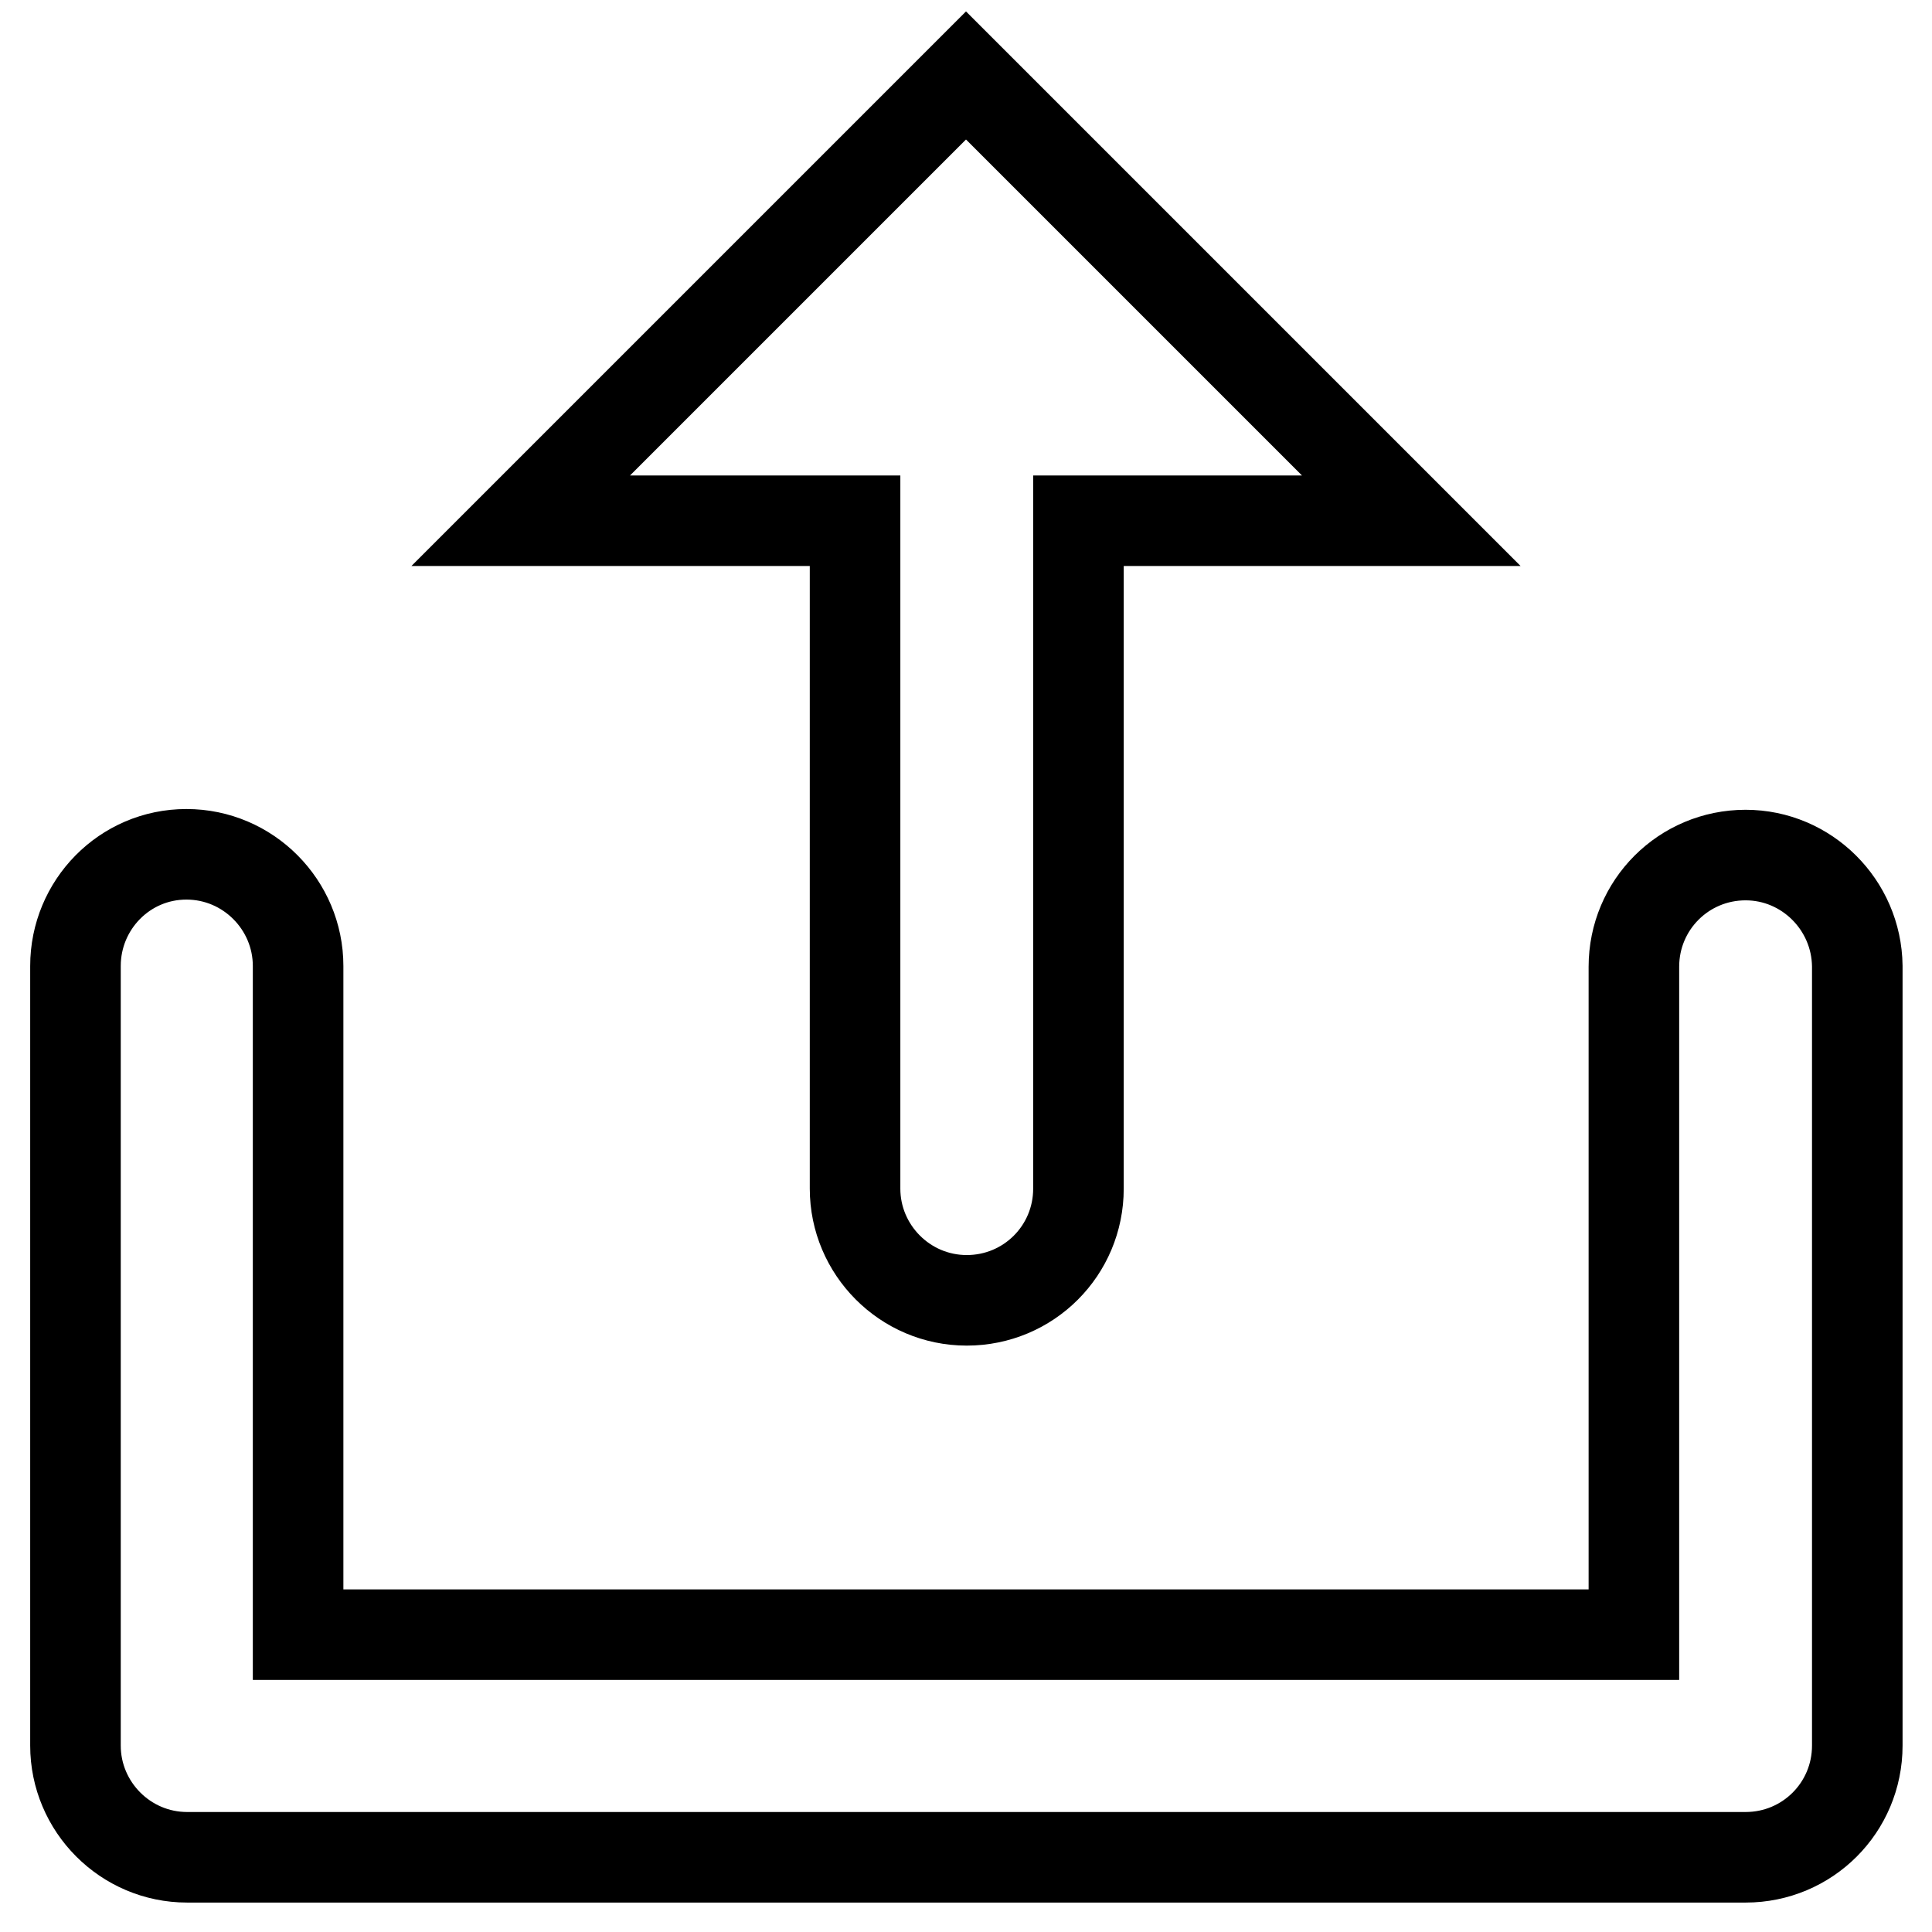 <?xml version="1.0" encoding="utf-8"?>
<!-- Svg Vector Icons : http://www.onlinewebfonts.com/icon -->
<!DOCTYPE svg PUBLIC "-//W3C//DTD SVG 1.1//EN" "http://www.w3.org/Graphics/SVG/1.1/DTD/svg11.dtd">
<svg version="1.1" xmlns="http://www.w3.org/2000/svg" xmlns:xlink="http://www.w3.org/1999/xlink" x="0px" y="0px" viewBox="0 0 256 256" enable-background="new 0 0 256 256" xml:space="preserve">
<g> <path stroke-width="12" fill-opacity="0" stroke="#000000"  d="M231.3,113.3c-8.2,0-14.8,6.6-14.8,14.8v88.5h-177V128c0-8.1-6.6-14.8-14.8-14.8S10,119.9,10,128v103.3 c0,8.1,6.6,14.8,14.8,14.8h206.5c8.2,0,14.8-6.6,14.8-14.8V128C246,119.9,239.4,113.3,231.3,113.3z M113.3,157.5 c0,8.1,6.6,14.8,14.8,14.8c8.2,0,14.8-6.6,14.8-14.8V69H187l-59-59L69,69h44.3V157.5z"/></g>
</svg>